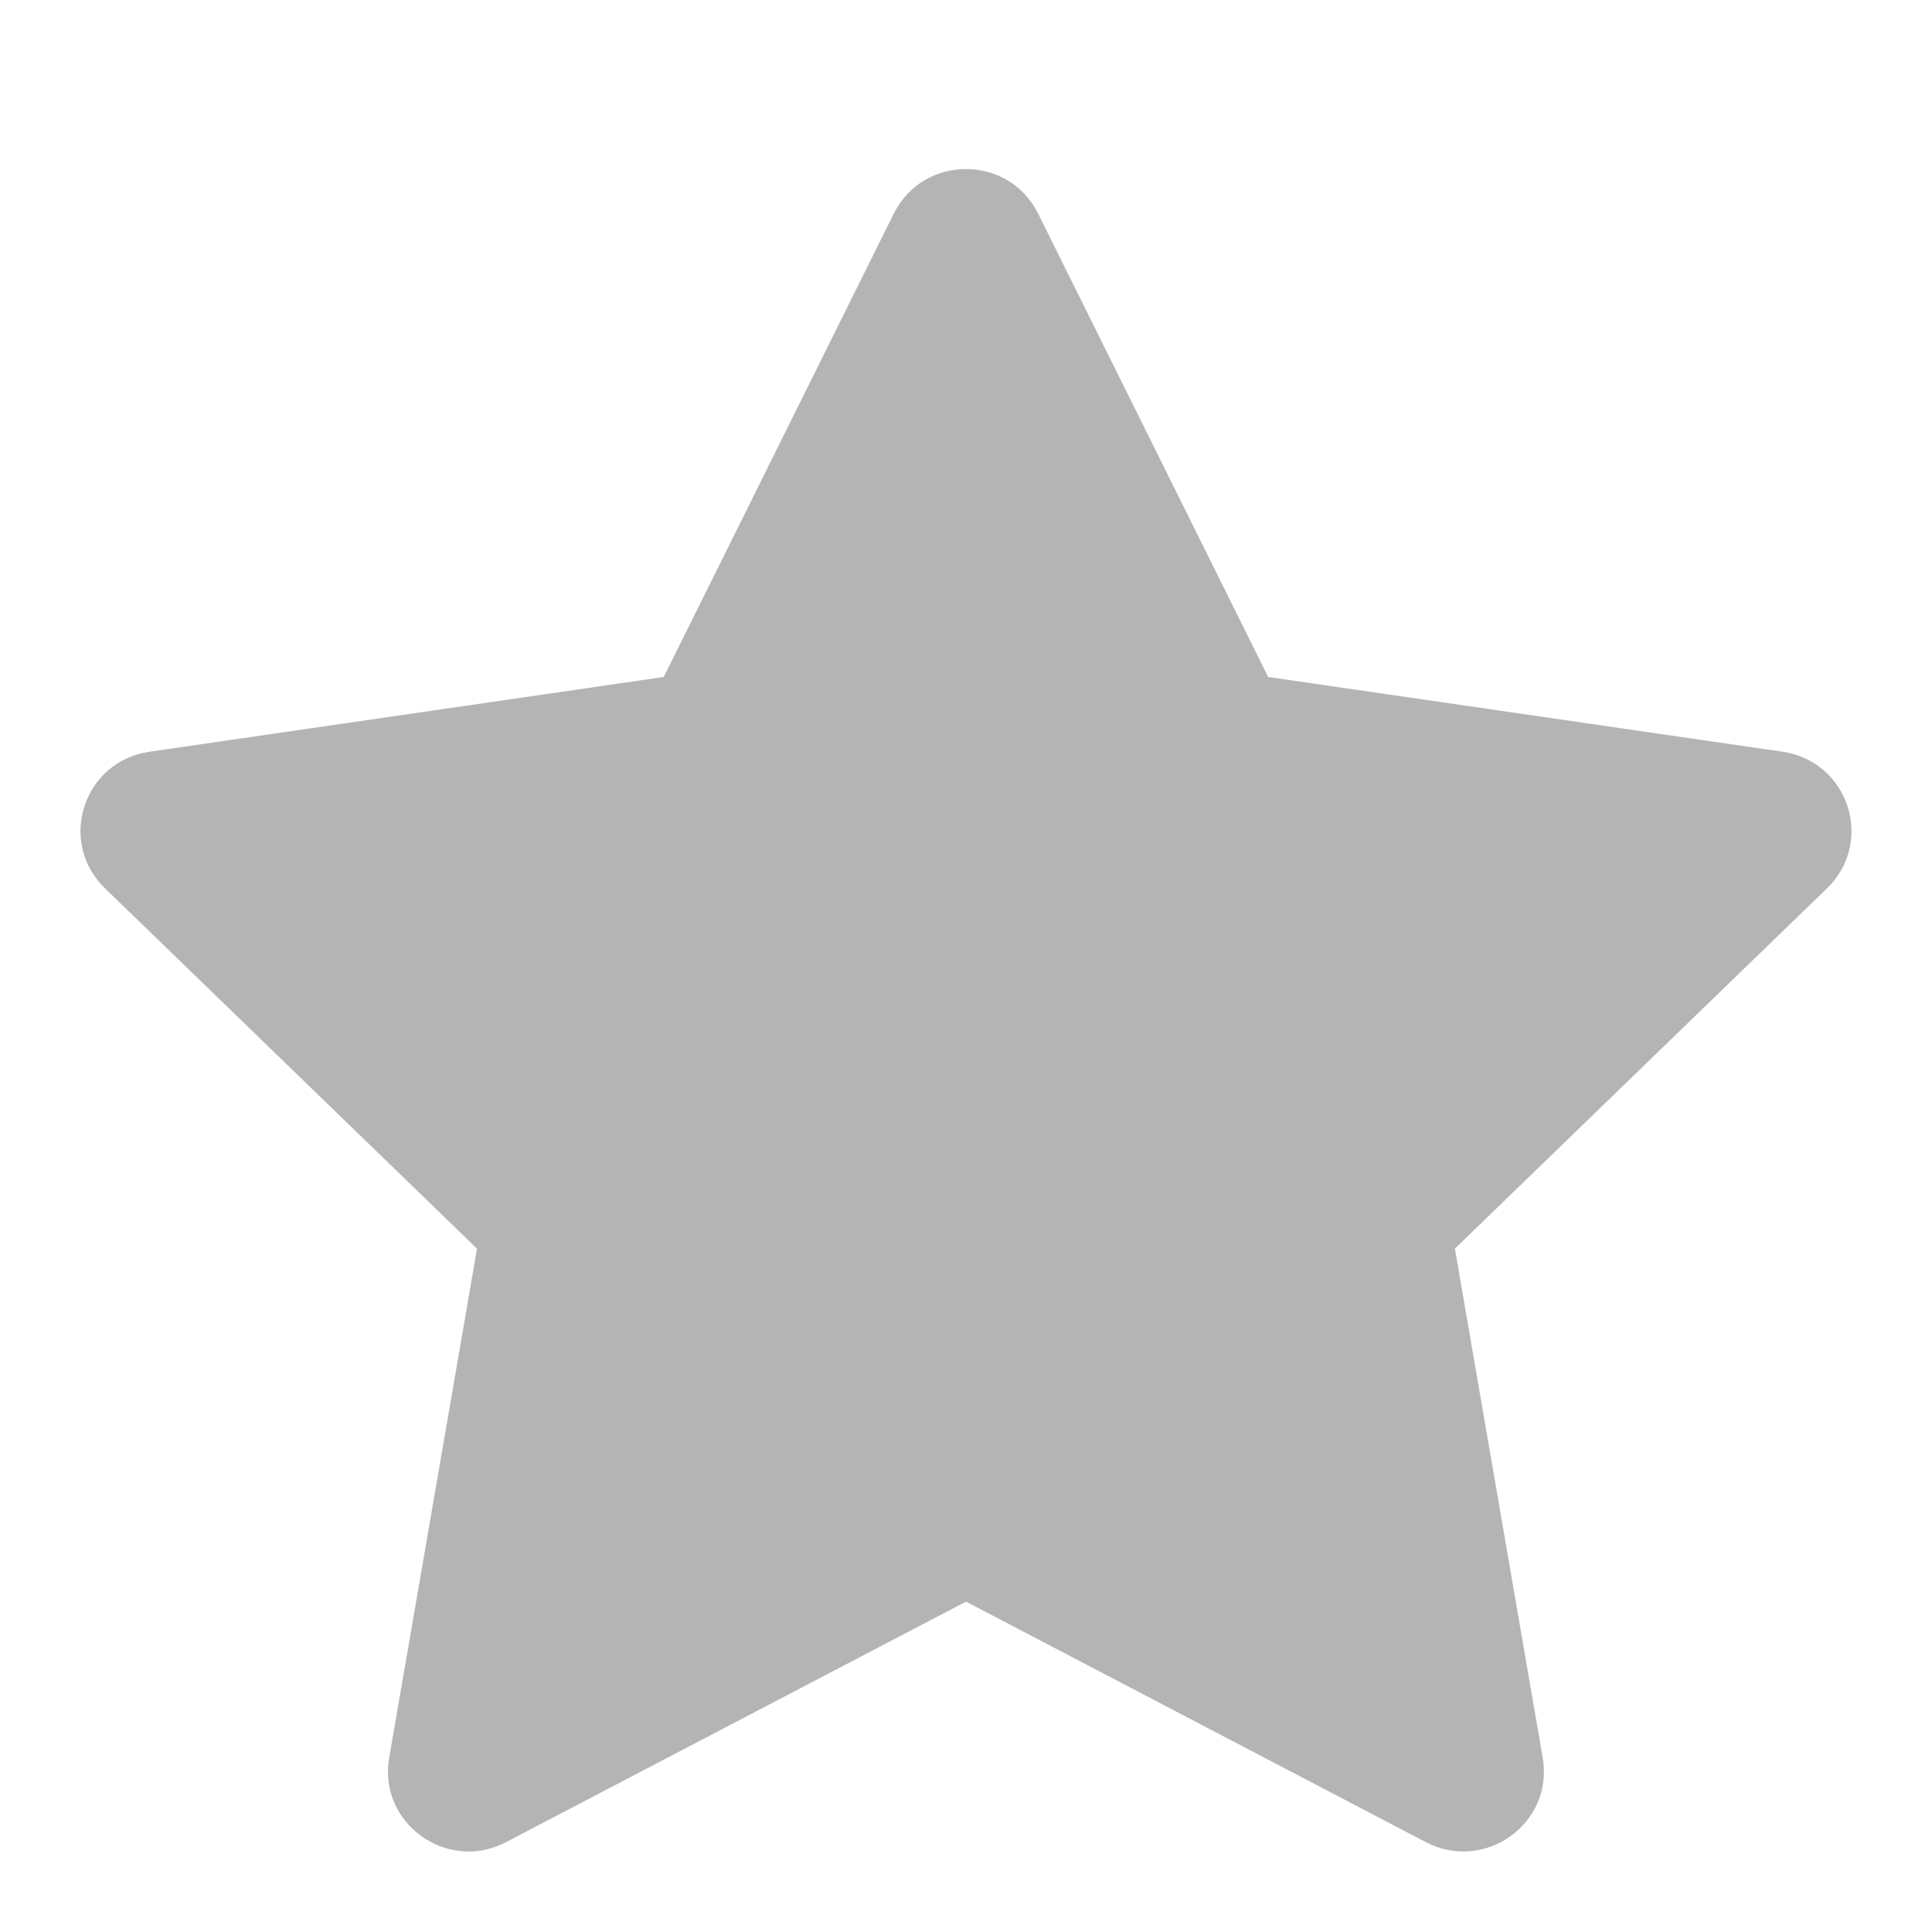 <svg width="20" height="20" viewBox="0 0 20 20" fill="none" xmlns="http://www.w3.org/2000/svg">
<path d="M6.871 7.008L9.252 2.212C9.558 1.596 10.441 1.596 10.747 2.212L13.128 7.008L18.453 7.782C19.136 7.881 19.408 8.716 18.914 9.195L15.061 12.926L15.97 18.196C16.087 18.873 15.373 19.389 14.761 19.07L10 16.58L5.238 19.07C4.627 19.389 3.912 18.873 4.029 18.196L4.938 12.926L1.086 9.195C0.591 8.716 0.863 7.881 1.547 7.782L6.871 7.008Z" fill="#B4B4B4"/>
</svg>
